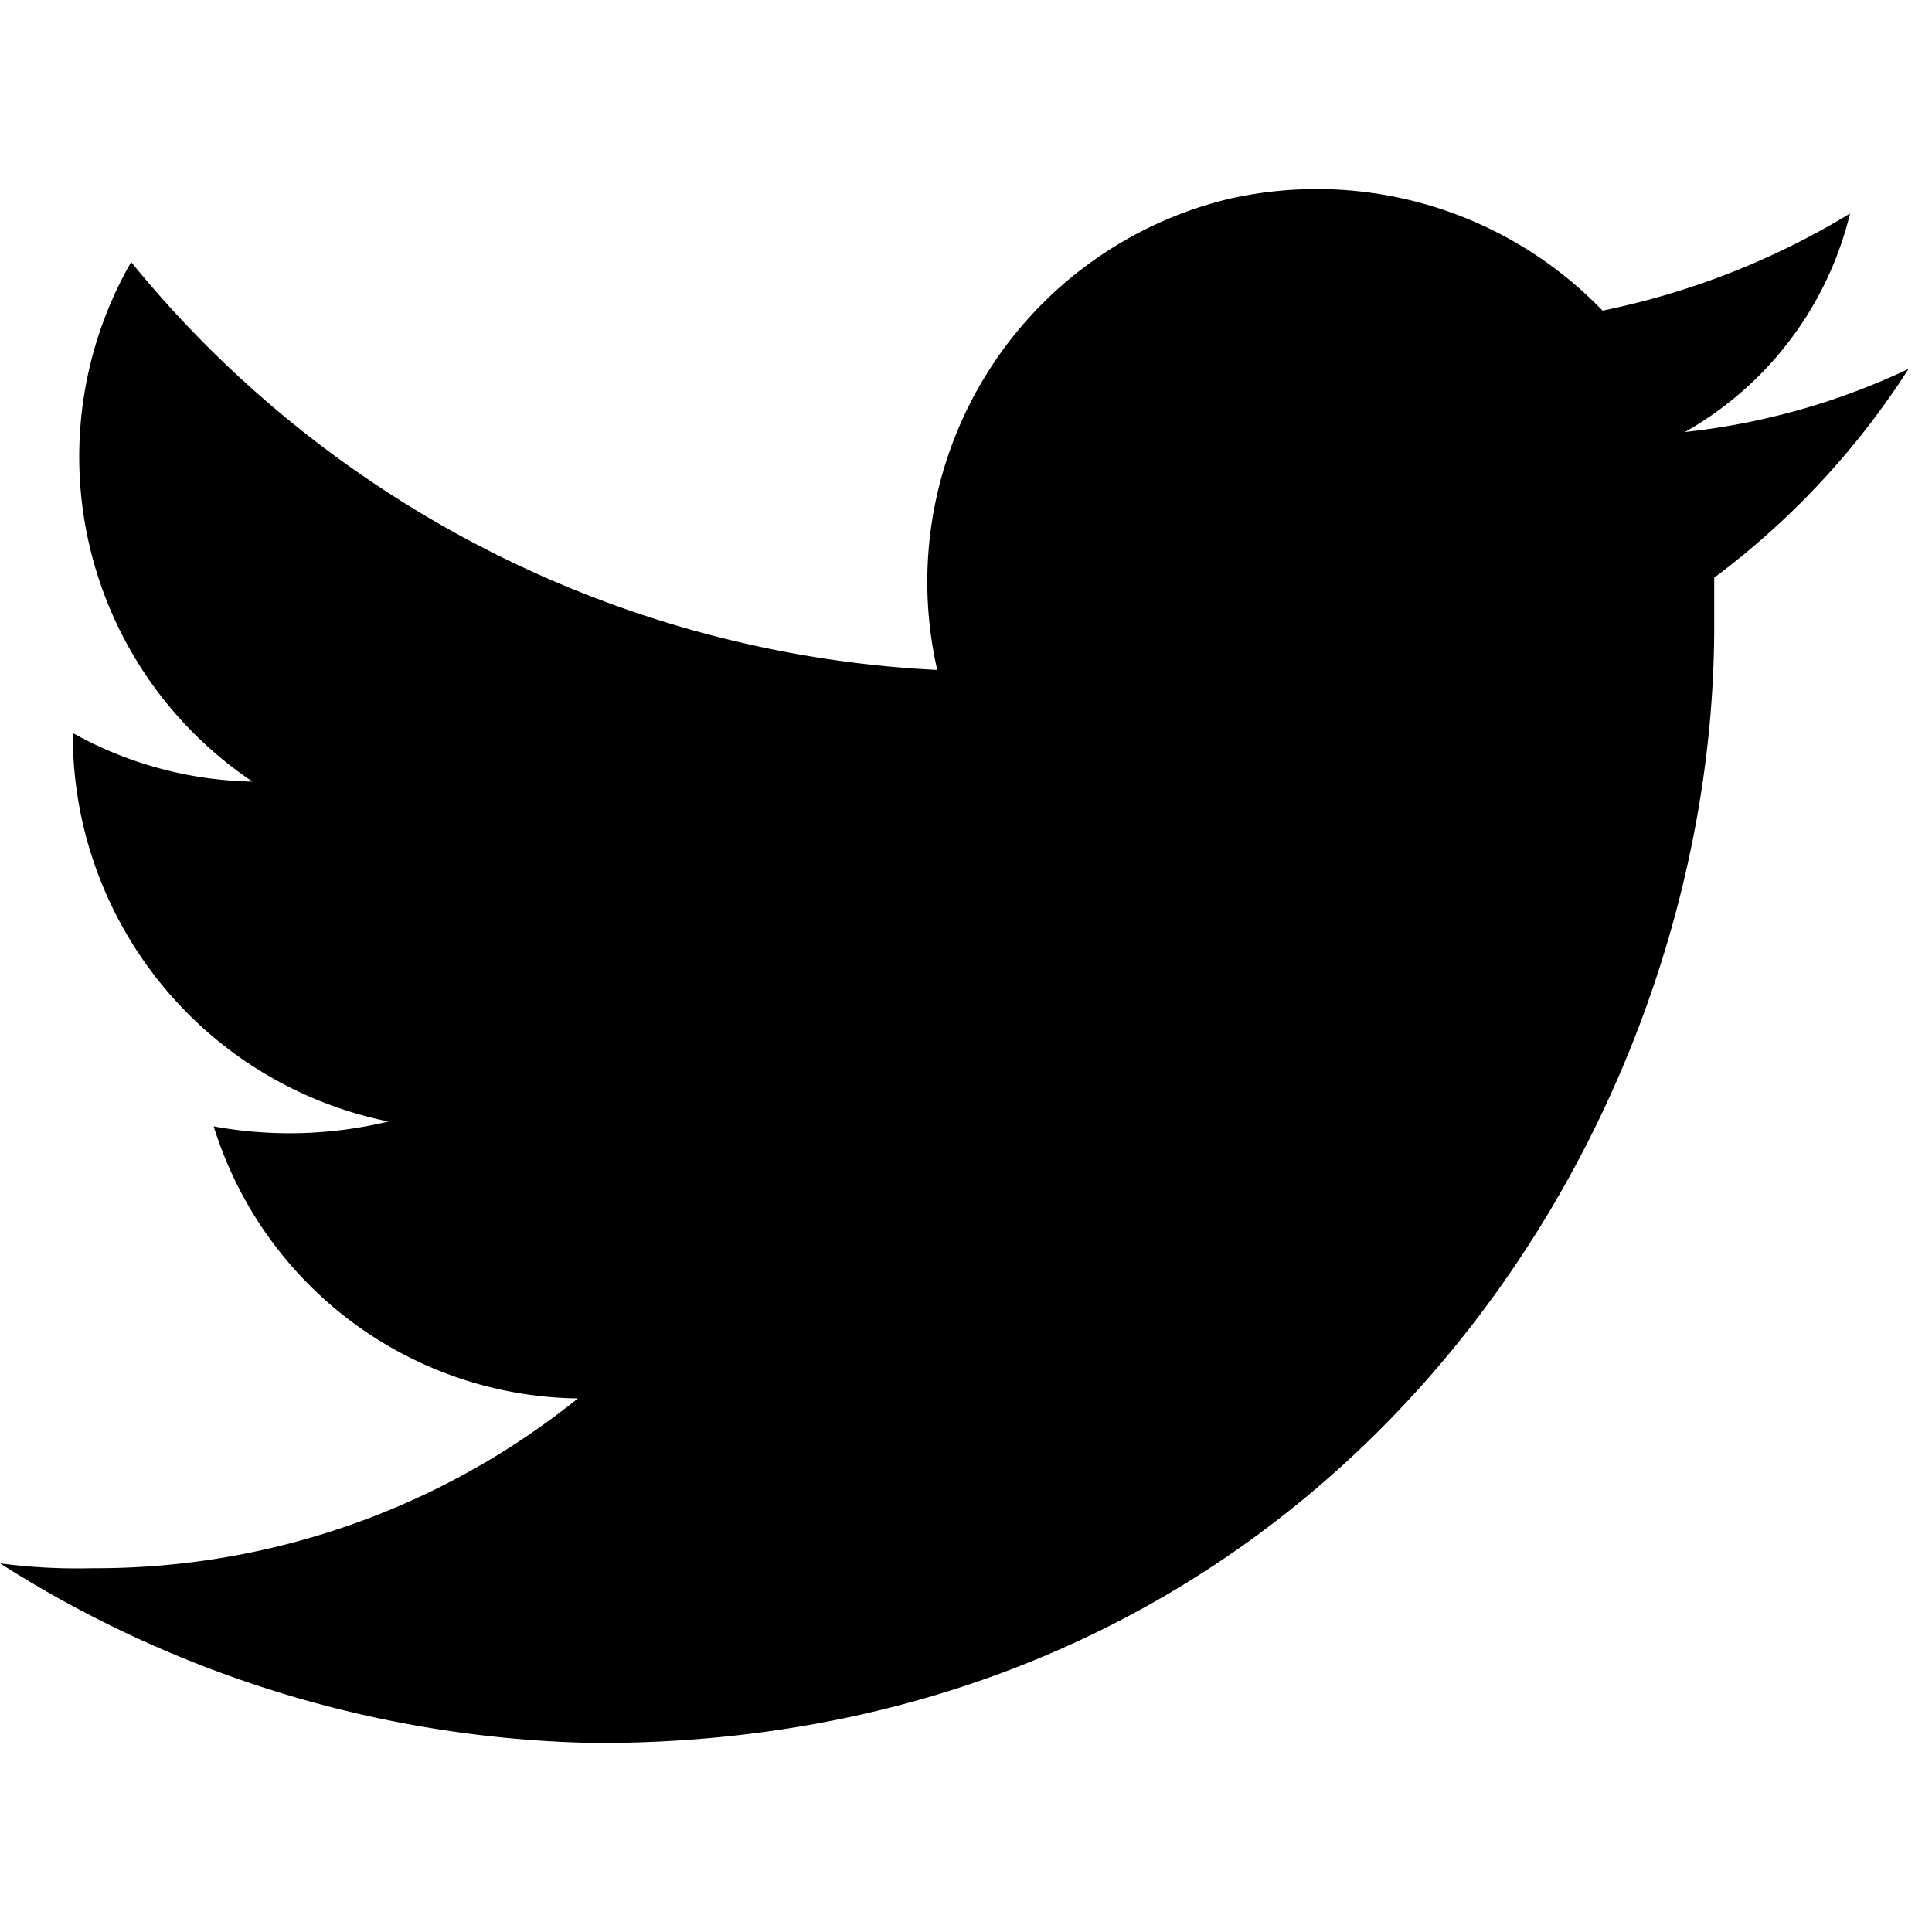 <svg xmlns="http://www.w3.org/2000/svg" width="33" height="33" viewBox="0 0 33 33"><g transform="translate(14692 -19676)"><g transform="translate(-14692 19679.229)"><rect width="32.598" height="26.41" transform="translate(0)" fill="none"/><g transform="translate(0 0.008)"><path d="M29.28,6.636v.829c0,8.874-6.719,19.076-19.078,19.076h0A19.574,19.574,0,0,1,0,23.472a10.04,10.04,0,0,0,1.576.083,13.125,13.125,0,0,0,8.295-2.9A6.6,6.6,0,0,1,3.65,16.008a7.212,7.212,0,0,0,2.986-.083A6.73,6.73,0,0,1,1.244,9.373V9.29a6.531,6.531,0,0,0,3.069.829A6.68,6.68,0,0,1,2.24,1.245,18.956,18.956,0,0,0,16.009,8.212,6.731,6.731,0,0,1,20.986.167a6.779,6.779,0,0,1,6.387,1.908A13.236,13.236,0,0,0,31.6.416a5.878,5.878,0,0,1-2.82,3.732A11.88,11.88,0,0,0,32.6,3.07,13.6,13.6,0,0,1,29.28,6.636" transform="translate(0 -0.006)" fill="#000"/></g></g><rect width="33" height="33" transform="translate(-14692 19676)" fill="none"/></g></svg>
